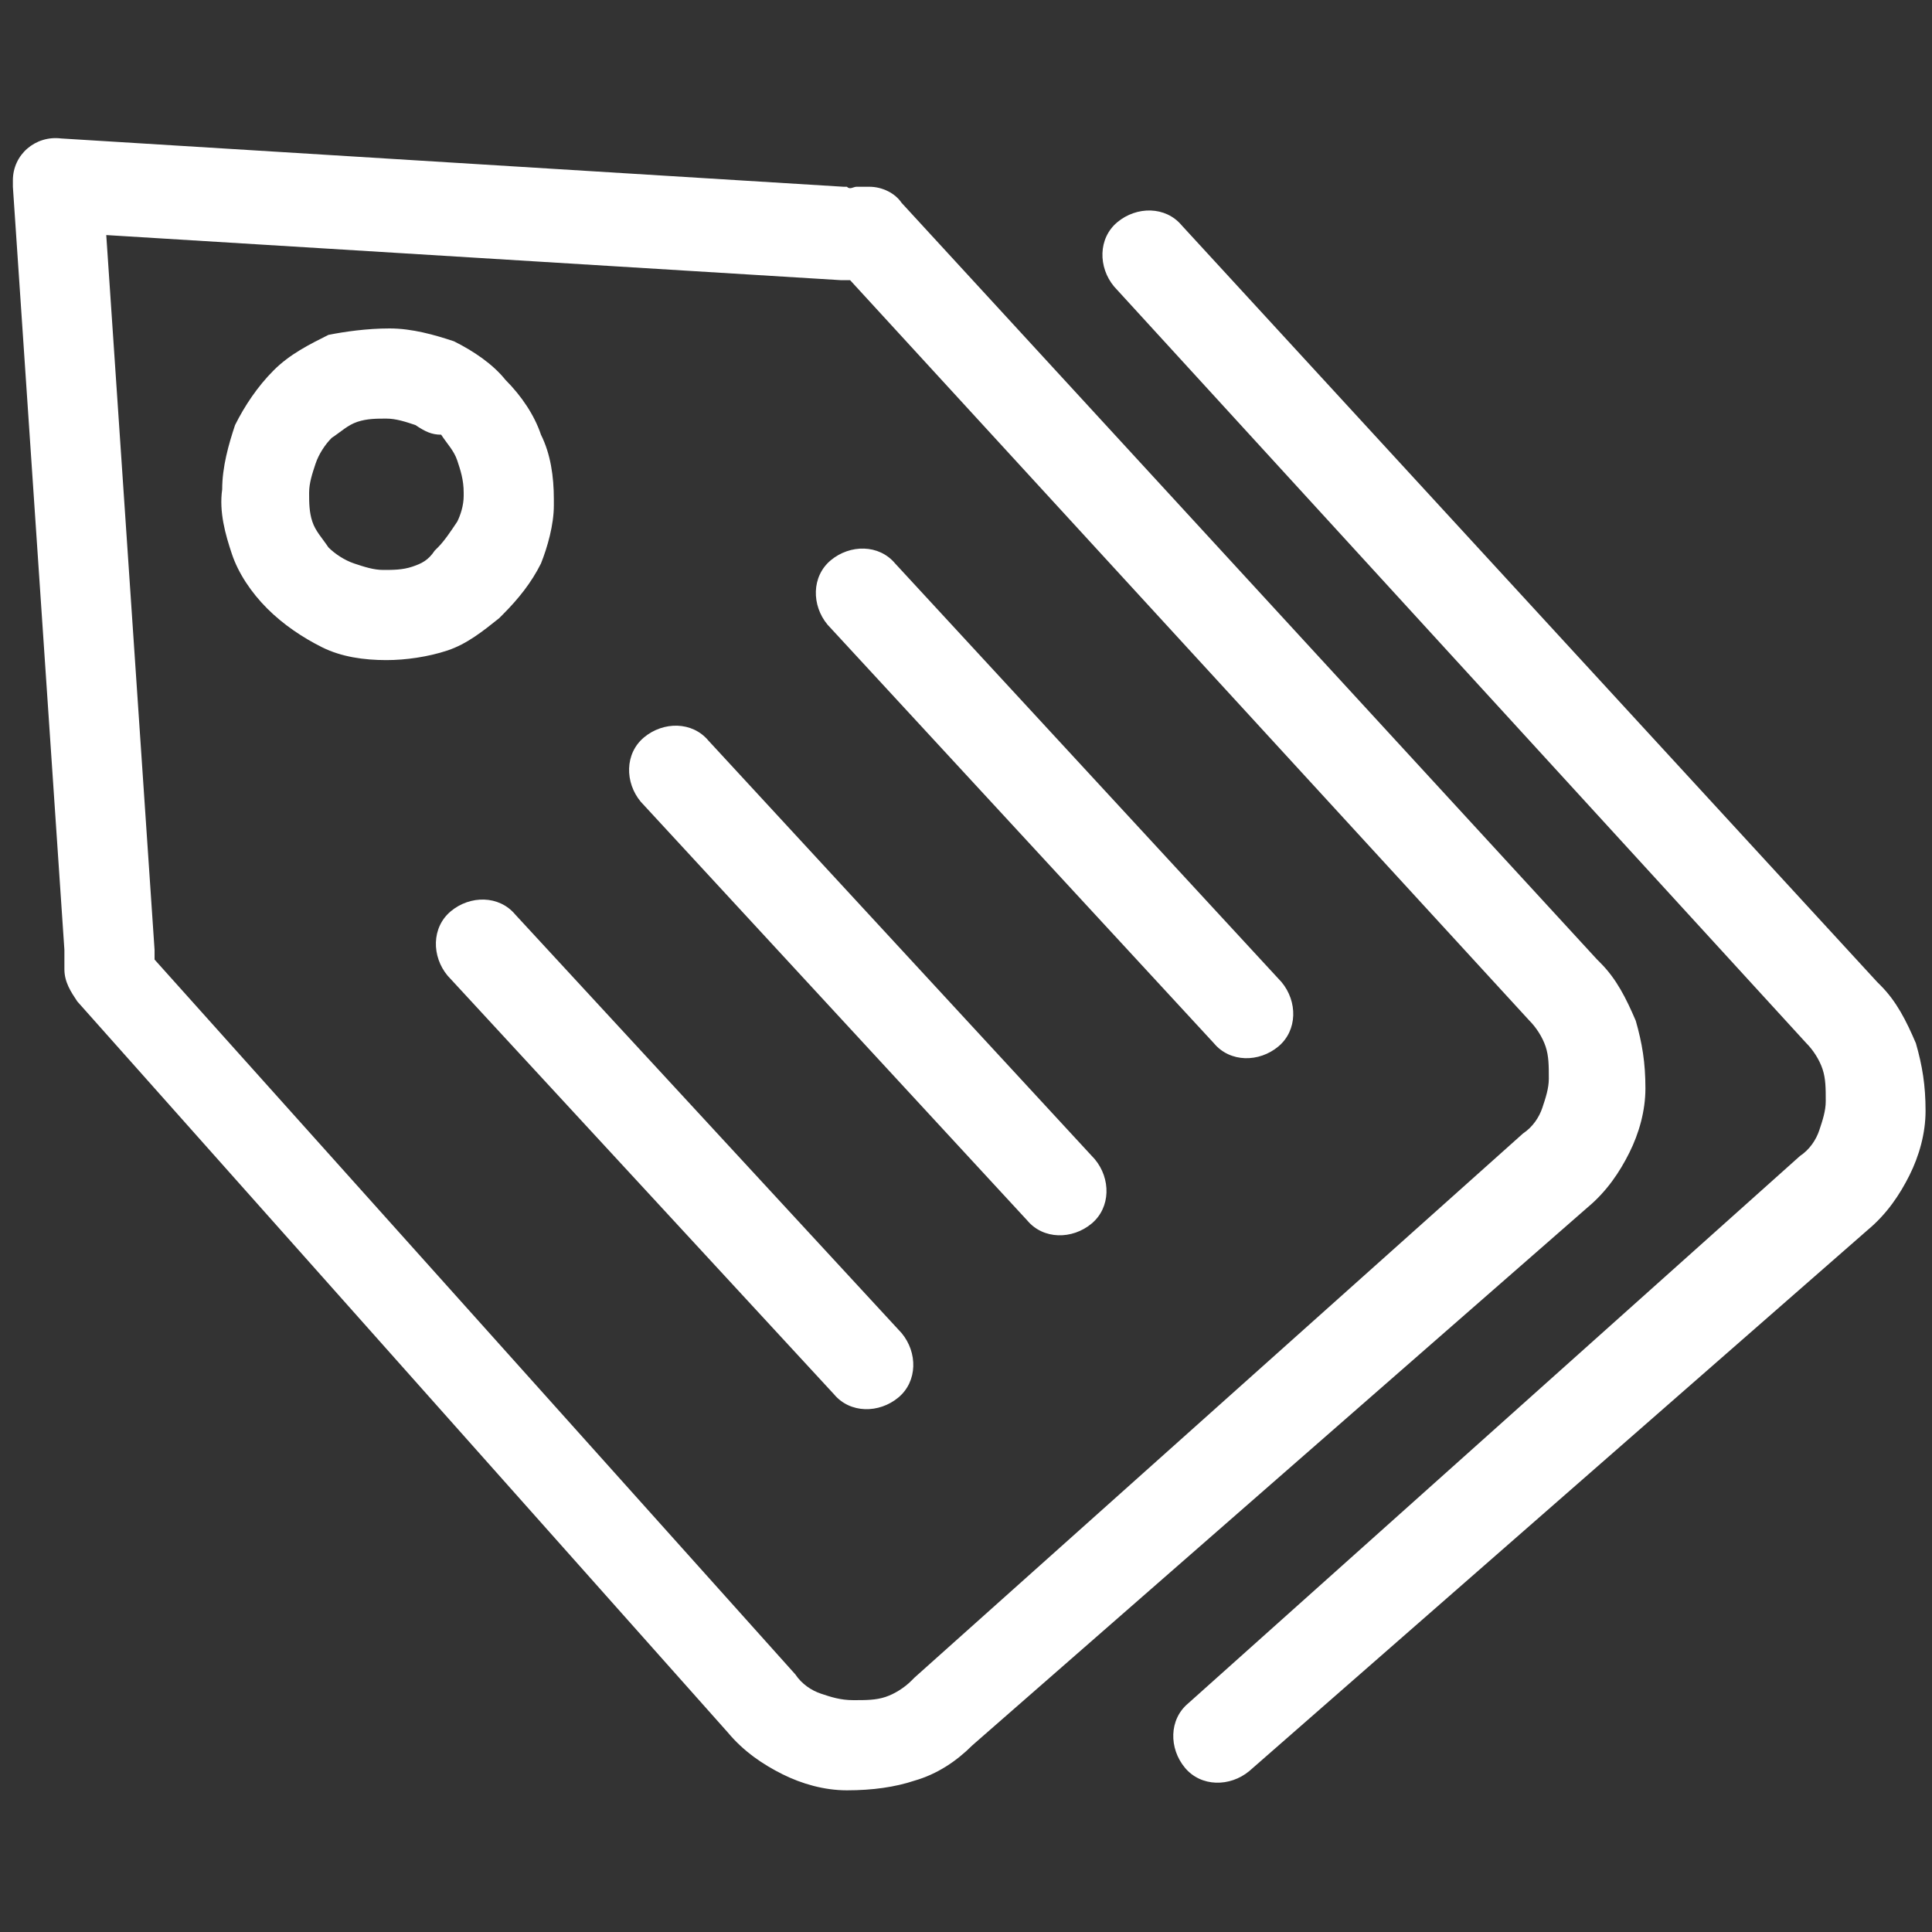<?xml version="1.0" encoding="utf-8"?>
<!-- Generator: Adobe Illustrator 25.2.1, SVG Export Plug-In . SVG Version: 6.00 Build 0)  -->
<svg version="1.1" id="Layer_1" xmlns="http://www.w3.org/2000/svg" xmlns:xlink="http://www.w3.org/1999/xlink" x="0px" y="0px"
	 viewBox="0 0 60 60" style="enable-background:new 0 0 60 60;" xml:space="preserve">
<rect x="0" y="0" width="60" height="60" fill="#333333" stroke="none"/>
<style type="text/css">
	.st0{fill:#FFFFFF;}
</style>
<g>
	<path class="st0" d="M38.8,55c-0.6,0.5-1.5,0.5-2-0.1c-0.5-0.6-0.5-1.5,0.1-2l19-17l0,0v0c0.3-0.2,0.5-0.5,0.6-0.8
		c0.1-0.3,0.2-0.6,0.2-0.9c0-0.4,0-0.7-0.1-1c-0.1-0.3-0.3-0.6-0.5-0.8l0,0L34.6,8.9c-0.5-0.6-0.5-1.5,0.1-2s1.5-0.5,2,0.1
		l21.6,23.5c0,0,0,0,0.1,0.1c0.5,0.5,0.8,1.1,1.1,1.8c0.2,0.7,0.3,1.3,0.3,2.1c0,0.7-0.2,1.4-0.5,2c-0.3,0.6-0.7,1.2-1.3,1.7l0,0
		L38.8,55L38.8,55z M26.6,5.8H27v0c0.4,0,0.8,0.2,1,0.5l21.6,23.5c0,0,0,0,0.1,0.1c0.5,0.5,0.8,1.1,1.1,1.8c0.2,0.7,0.3,1.3,0.3,2.1
		c0,0.7-0.2,1.4-0.5,2c-0.3,0.6-0.7,1.2-1.3,1.7v0L30.2,54.2c0,0,0,0,0,0c-0.5,0.5-1.1,0.9-1.8,1.1c-0.6,0.2-1.3,0.3-2.1,0.3
		c-0.7,0-1.4-0.2-2-0.5c-0.6-0.3-1.2-0.7-1.7-1.3L2.4,31.1l0,0c-0.2-0.3-0.4-0.6-0.4-1l0-0.6L0.4,5.8l0,0c0-0.1,0-0.1,0-0.2
		c0-0.8,0.7-1.4,1.5-1.3l24.3,1.5c0,0,0.1,0,0.1,0C26.4,5.9,26.5,5.8,26.6,5.8L26.6,5.8z M26.4,8.7c-0.1,0-0.2,0-0.3,0L3.3,7.3
		l1.5,22.2c0,0.1,0,0.1,0,0.2h0l0,0.1L24.7,52c0.2,0.3,0.5,0.5,0.8,0.6c0.3,0.1,0.6,0.2,1,0.2c0.4,0,0.7,0,1-0.1
		c0.3-0.1,0.6-0.3,0.8-0.5c0,0,0.1-0.1,0.1-0.1l18.9-16.9l0,0l0,0c0.3-0.2,0.5-0.5,0.6-0.8c0.1-0.3,0.2-0.6,0.2-0.9
		c0-0.4,0-0.7-0.1-1c-0.1-0.3-0.3-0.6-0.5-0.8l0,0L26.4,8.7L26.4,8.7z M12.1,10.2c0.7,0,1.4,0.2,2,0.4c0.6,0.3,1.2,0.7,1.6,1.2l0,0
		c0.5,0.5,0.9,1.1,1.1,1.7c0.3,0.6,0.4,1.3,0.4,2c0,0.1,0,0.1,0,0.2c0,0.6-0.2,1.3-0.4,1.8l0,0l0,0c-0.3,0.6-0.7,1.1-1.2,1.6
		c0,0-0.1,0.1-0.1,0.1c-0.5,0.4-1,0.8-1.6,1c-0.6,0.2-1.3,0.3-1.9,0.3v0c-0.7,0-1.4-0.1-2-0.4c-0.6-0.3-1.2-0.7-1.7-1.2l0,0l0,0
		c-0.5-0.5-0.9-1.1-1.1-1.7c-0.2-0.6-0.4-1.3-0.3-2c0-0.7,0.2-1.4,0.4-2c0.3-0.6,0.7-1.2,1.2-1.7c0.5-0.5,1.1-0.8,1.7-1.1
		C10.7,10.3,11.4,10.2,12.1,10.2L12.1,10.2z M12.9,13.2c-0.3-0.1-0.6-0.2-0.9-0.2c-0.3,0-0.6,0-0.9,0.1c-0.3,0.1-0.5,0.3-0.8,0.5
		c-0.2,0.2-0.4,0.5-0.5,0.8c-0.1,0.3-0.2,0.6-0.2,0.9c0,0.3,0,0.6,0.1,0.9c0.1,0.3,0.3,0.5,0.5,0.8l0,0c0.2,0.2,0.5,0.4,0.8,0.5
		c0.3,0.1,0.6,0.2,0.9,0.2v0l0,0c0.3,0,0.6,0,0.9-0.1c0.3-0.1,0.5-0.2,0.7-0.5c0,0,0,0,0.1-0.1c0.2-0.2,0.4-0.5,0.6-0.8l0,0
		c0.1-0.2,0.2-0.5,0.2-0.8c0,0,0,0,0-0.1c0-0.4-0.1-0.7-0.2-1c-0.1-0.3-0.3-0.5-0.5-0.8l0,0C13.4,13.5,13.2,13.4,12.9,13.2
		L12.9,13.2z M25.7,19.4c-0.5-0.6-0.5-1.5,0.1-2c0.6-0.5,1.5-0.5,2,0.1l12,13c0.5,0.6,0.5,1.5-0.1,2c-0.6,0.5-1.5,0.5-2-0.1
		L25.7,19.4L25.7,19.4z M19.9,24.9c-0.5-0.6-0.5-1.5,0.1-2c0.6-0.5,1.5-0.5,2,0.1l12,13c0.5,0.6,0.5,1.5-0.1,2
		c-0.6,0.5-1.5,0.5-2-0.1L19.9,24.9L19.9,24.9z M13.9,30.3c-0.5-0.6-0.5-1.5,0.1-2c0.6-0.5,1.5-0.5,2,0.1l12,13
		c0.5,0.6,0.5,1.5-0.1,2c-0.6,0.5-1.5,0.5-2-0.1L13.9,30.3L13.9,30.3z"/>
</g>
</svg>
